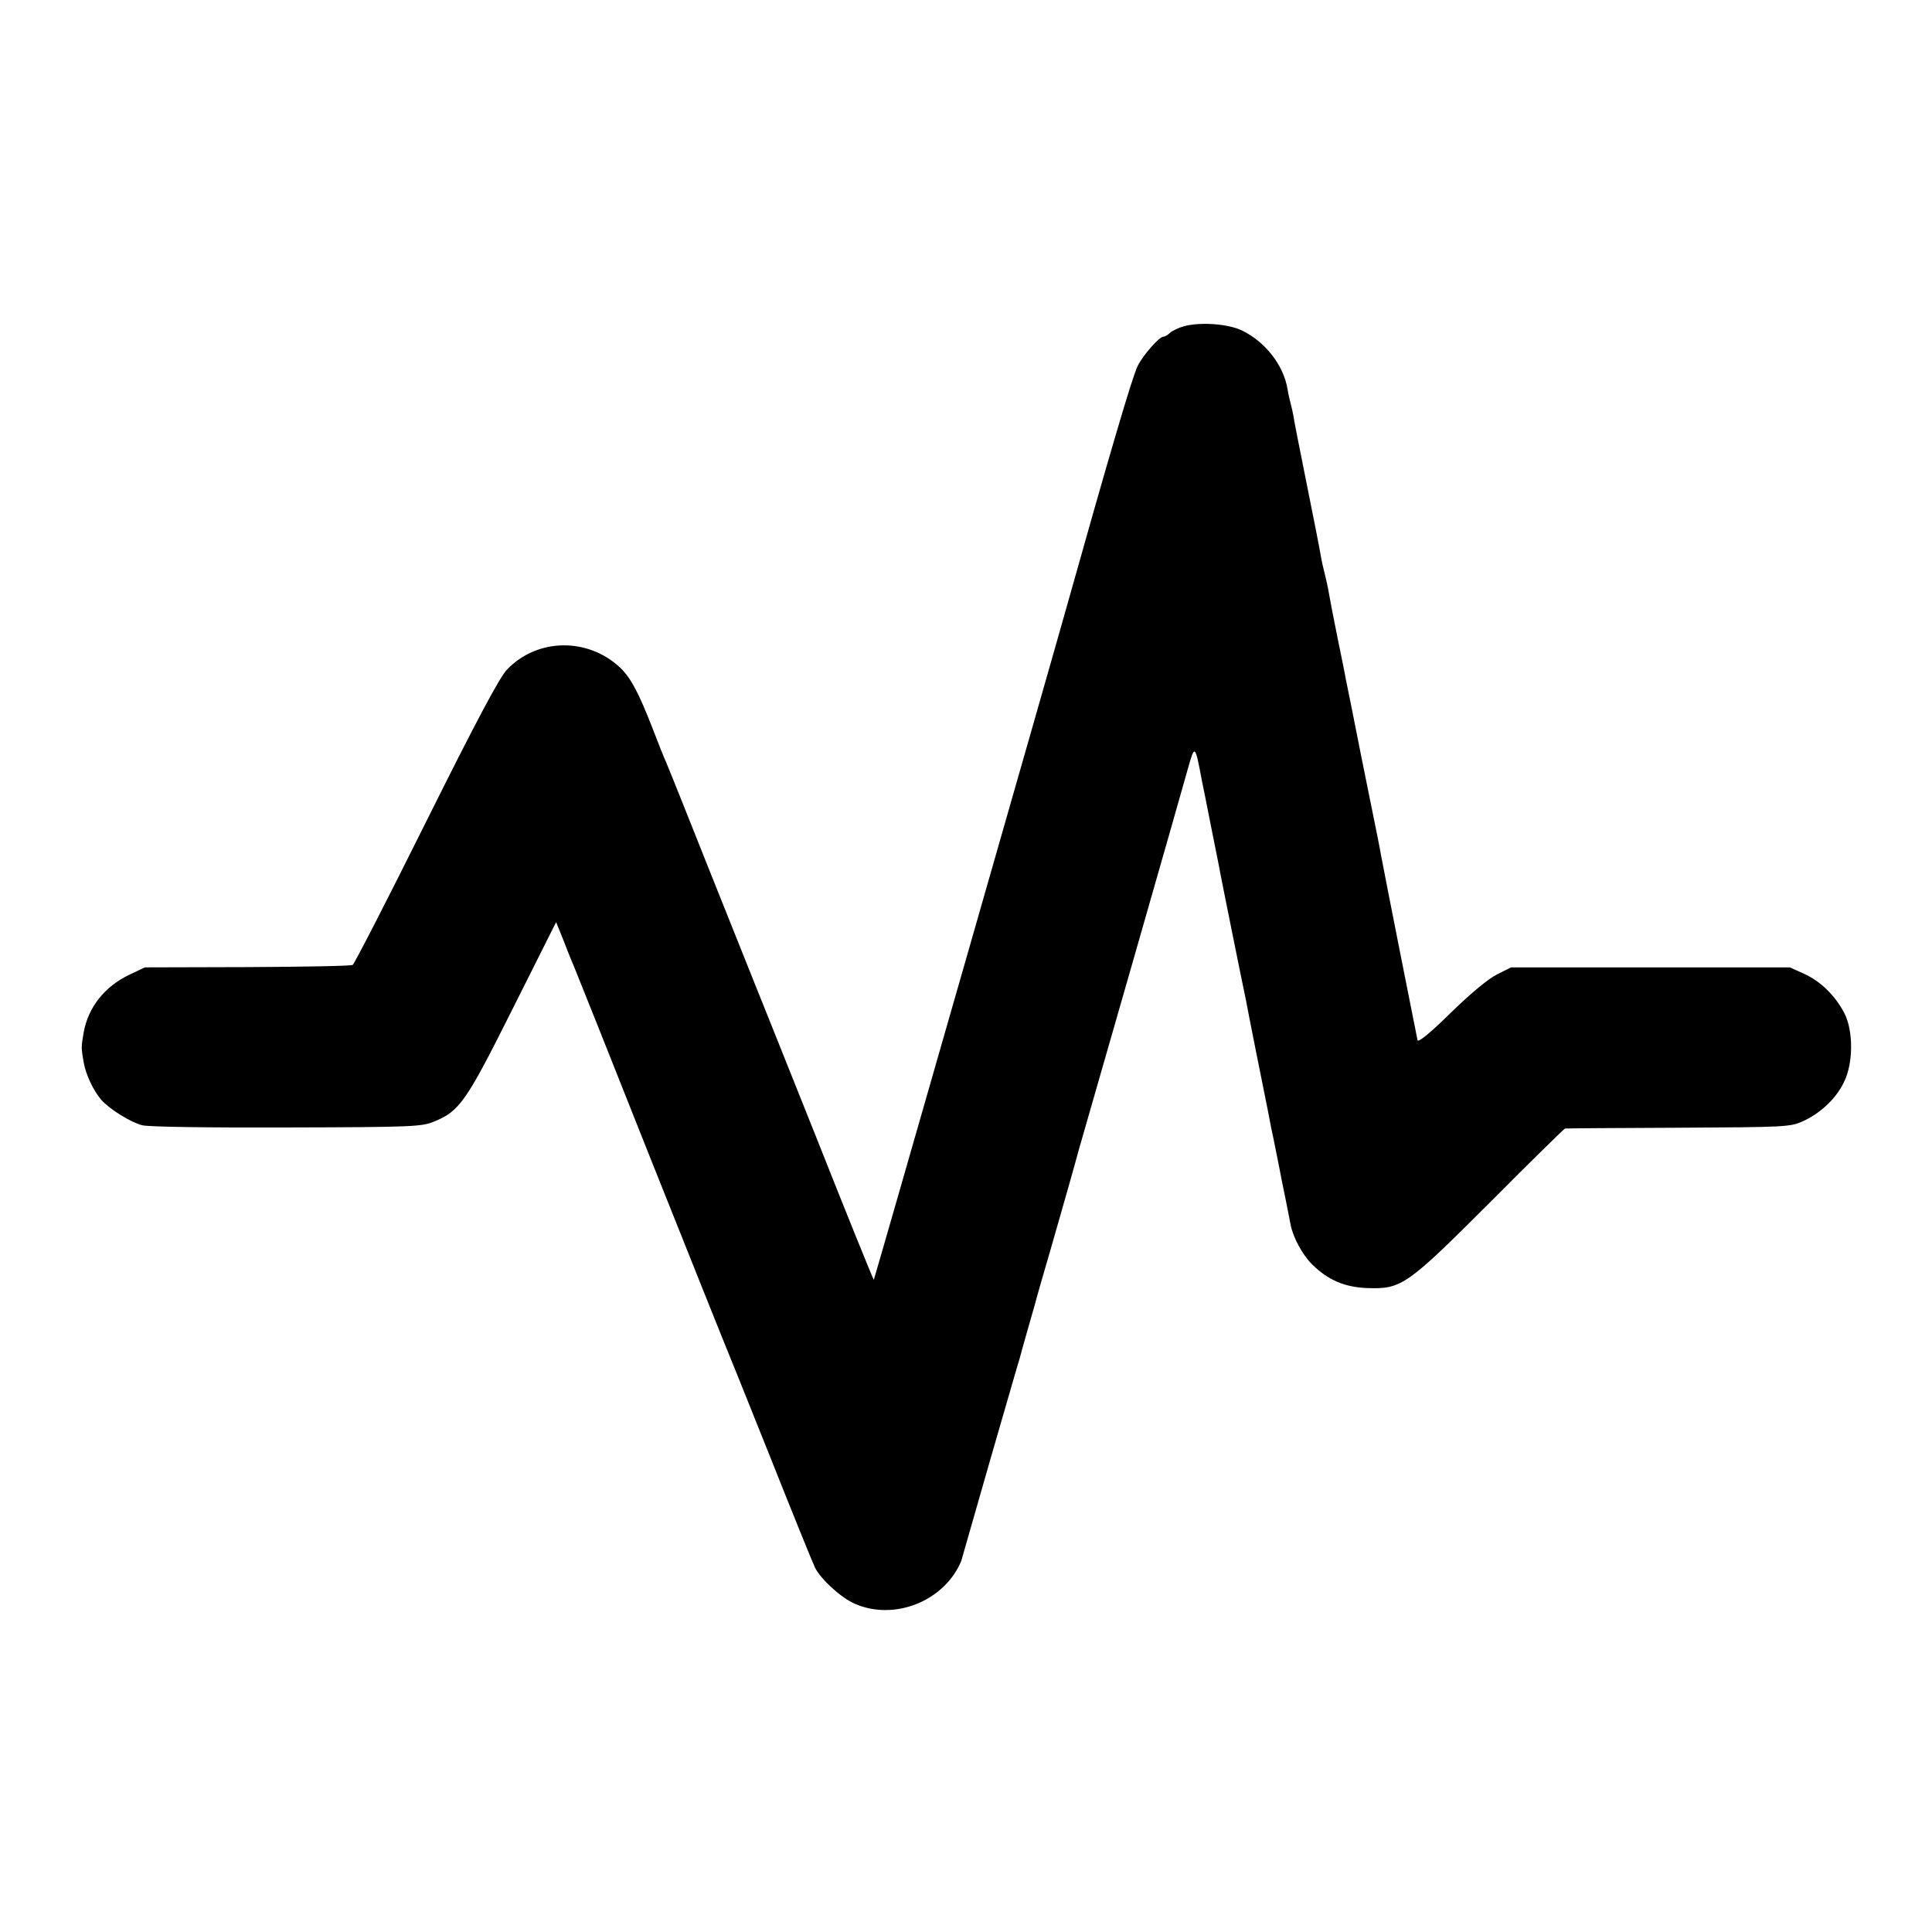 <?xml version="1.0" standalone="no"?>
<!DOCTYPE svg PUBLIC "-//W3C//DTD SVG 20010904//EN"
 "http://www.w3.org/TR/2001/REC-SVG-20010904/DTD/svg10.dtd">
<svg version="1.0" xmlns="http://www.w3.org/2000/svg"
 width="700pt" height="700pt" viewBox="0 0 700 700"
 preserveAspectRatio="xMidYMid meet">
<g transform="translate(0,700) scale(0.1,-0.1)"
fill="#000000" stroke="none">
<path d="M4290 5818 c-19 -5 -42 -16 -51 -24 -8 -8 -19 -14 -24 -14 -15 0 -73
-66 -93 -106 -19 -37 -108 -341 -252 -854 -55 -198 -702 -2455 -704 -2457 -1
-2 -96 232 -210 520 -115 287 -214 536 -221 552 -7 17 -79 197 -160 400 -81
204 -153 384 -161 402 -8 17 -30 73 -50 125 -50 128 -78 181 -116 218 -117
111 -301 109 -411 -6 -27 -28 -109 -182 -293 -551 -140 -282 -260 -515 -266
-519 -6 -4 -178 -7 -382 -8 l-371 -1 -55 -26 c-91 -43 -151 -119 -167 -211 -9
-53 -9 -53 0 -106 8 -46 35 -103 64 -137 30 -34 106 -81 148 -92 24 -6 235 -9
525 -8 456 1 488 3 532 21 93 38 116 70 286 410 l157 313 29 -72 c15 -40 34
-85 41 -102 7 -16 128 -320 269 -675 142 -355 261 -654 266 -665 5 -11 79
-195 165 -410 85 -214 161 -401 168 -415 21 -42 95 -110 145 -131 123 -54 279
-8 358 106 12 17 23 39 27 50 3 11 51 178 106 370 56 193 103 357 106 365 2 8
13 49 25 90 12 41 25 89 30 105 4 17 31 111 60 210 49 171 81 283 99 350 5 17
91 316 191 665 100 349 192 671 204 715 25 89 26 89 51 -45 3 -14 17 -83 31
-155 14 -71 28 -141 31 -155 2 -14 24 -122 48 -242 24 -119 46 -227 49 -240 2
-12 18 -93 35 -179 41 -204 40 -200 46 -229 8 -43 14 -74 20 -100 7 -34 14
-69 21 -105 3 -16 12 -64 21 -105 8 -41 17 -85 19 -97 9 -46 43 -110 79 -145
57 -56 117 -82 200 -85 123 -4 142 9 445 312 145 146 267 265 270 266 3 1 187
2 410 3 388 2 407 3 451 23 63 28 120 81 149 140 35 68 36 188 2 253 -33 63
-86 115 -146 142 l-51 23 -505 0 -505 0 -50 -25 c-31 -15 -94 -67 -167 -138
-74 -73 -119 -110 -122 -101 -3 13 -121 609 -132 669 -6 34 -4 25 -73 365 -27
138 -52 261 -55 275 -2 14 -16 81 -30 150 -14 69 -28 141 -31 160 -3 19 -10
51 -15 70 -5 19 -12 50 -15 69 -3 19 -26 136 -51 260 -25 124 -47 235 -48 246
-2 11 -6 29 -9 40 -3 11 -9 36 -12 55 -14 86 -80 171 -164 212 -51 25 -152 32
-211 16z"/>
</g>
</svg>
